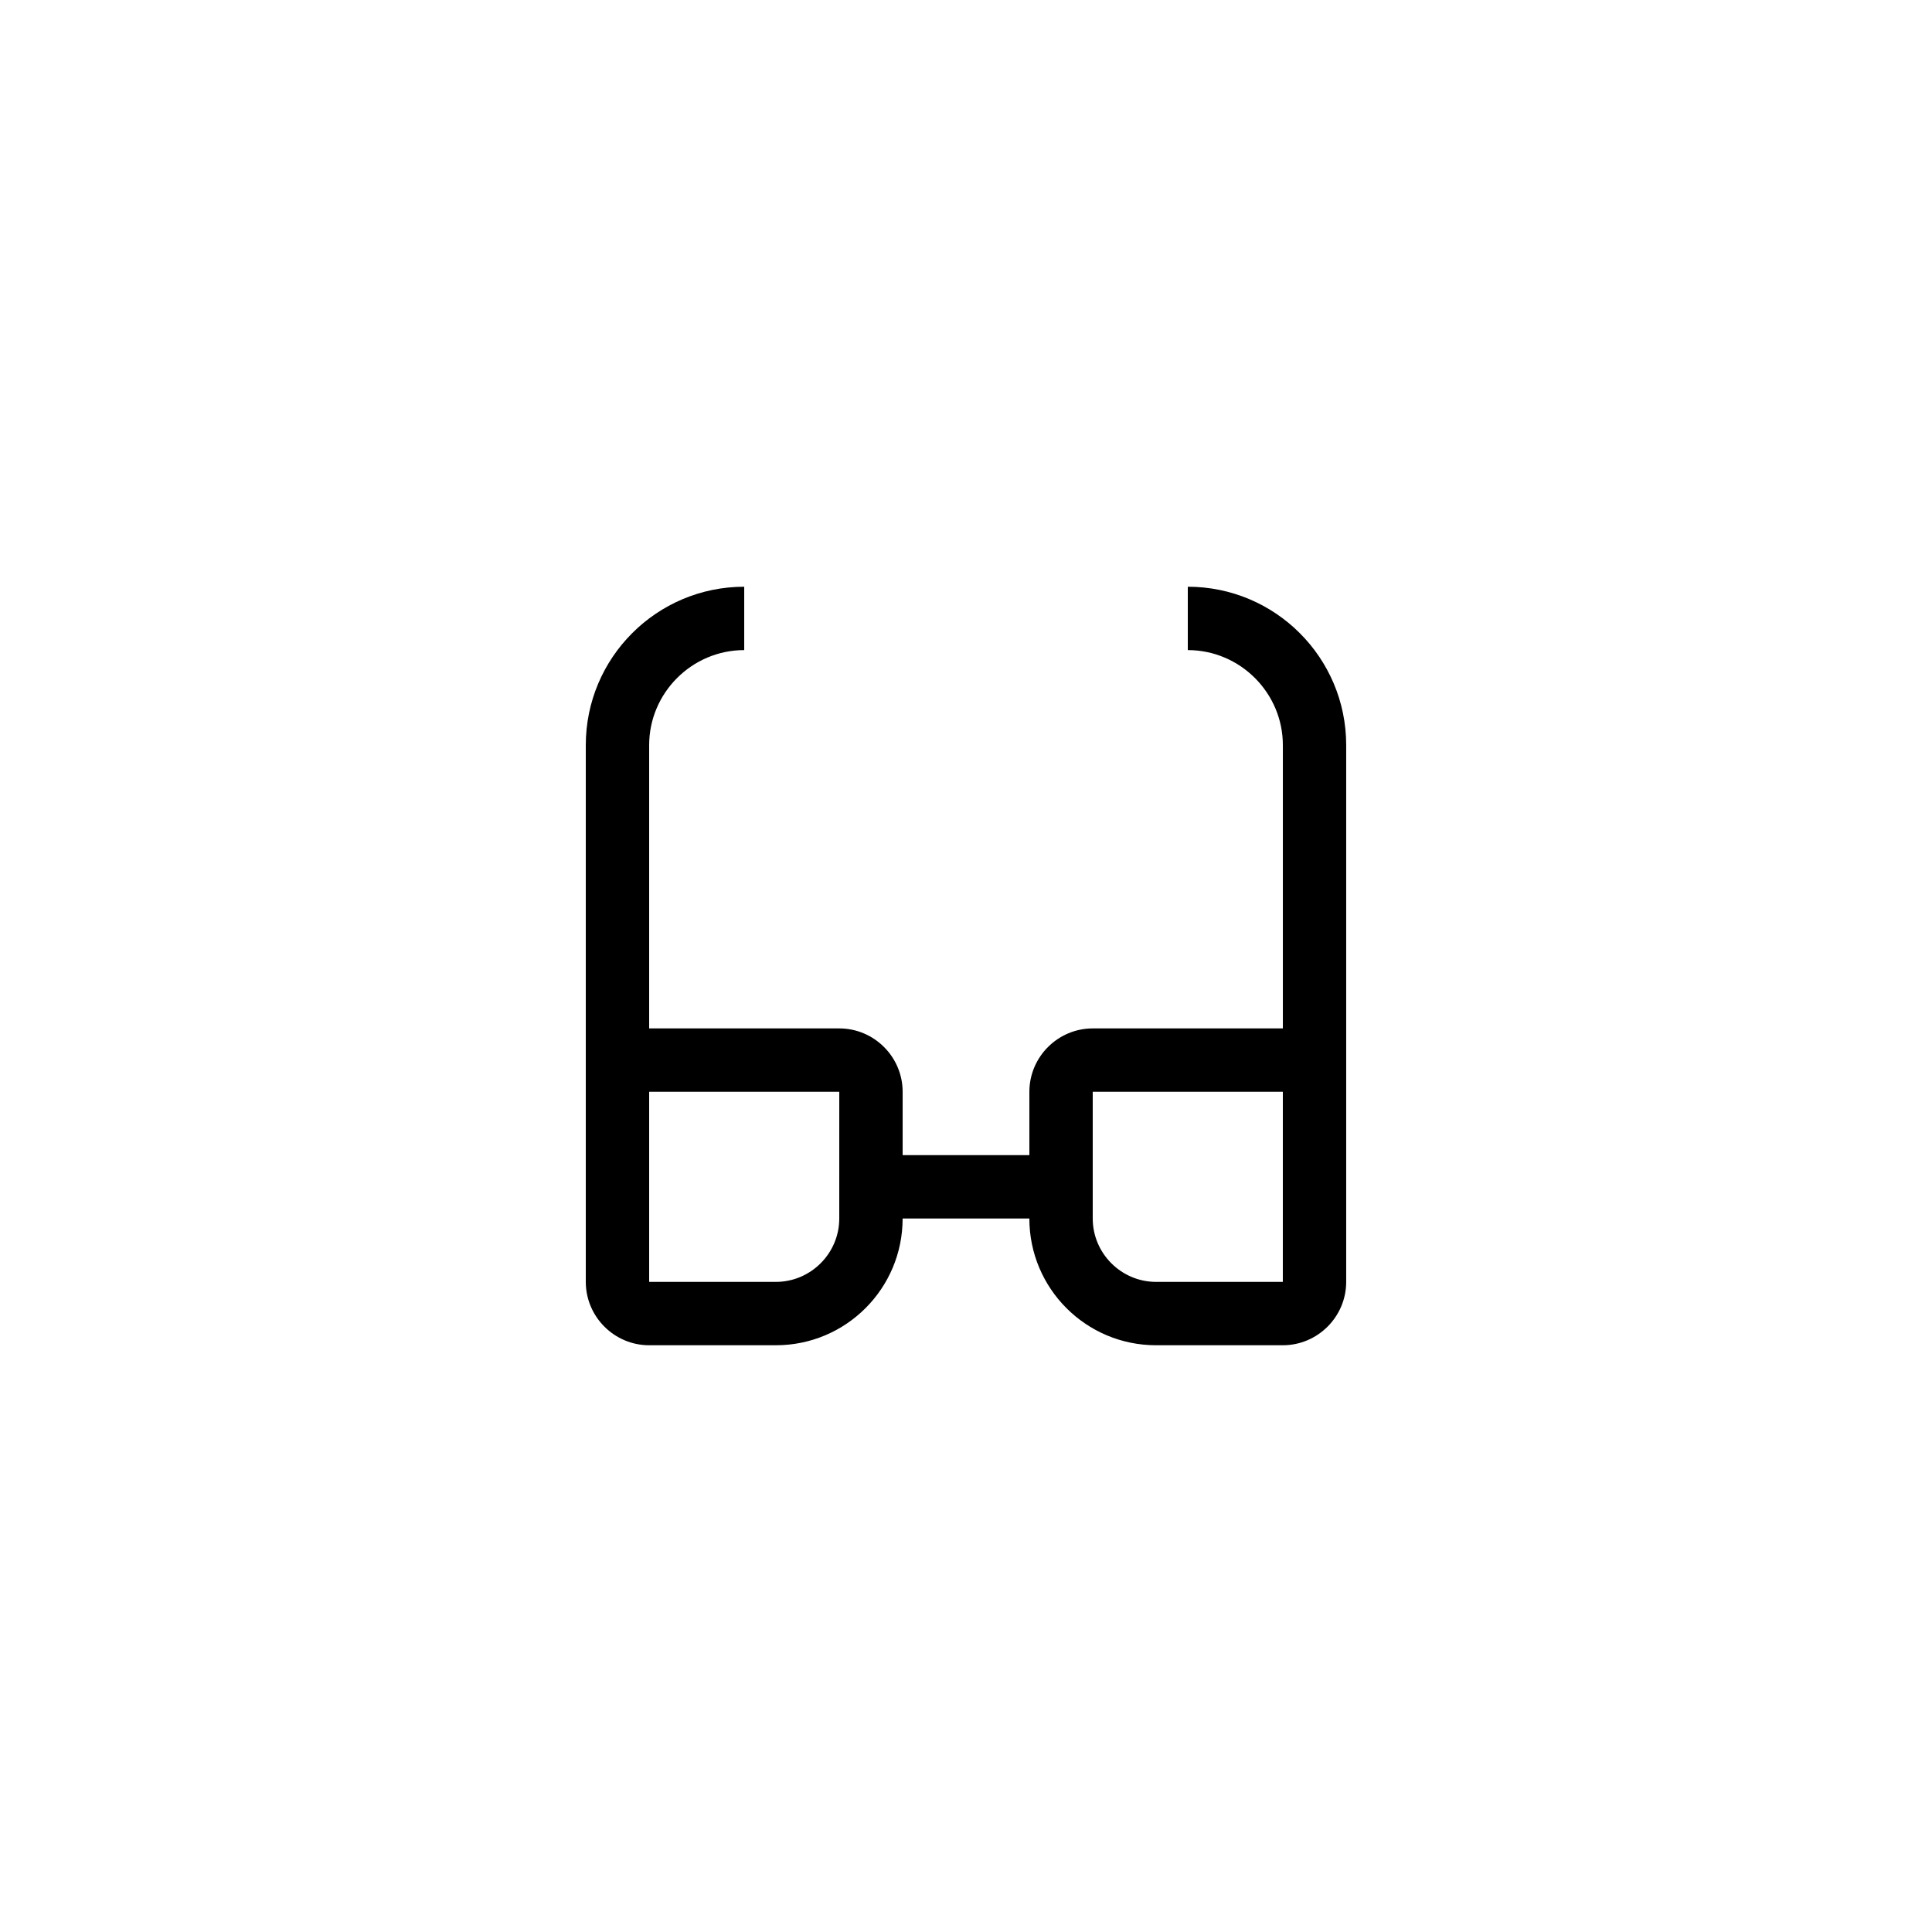 <?xml version="1.0" encoding="UTF-8"?>
<!-- Uploaded to: SVG Repo, www.svgrepo.com, Generator: SVG Repo Mixer Tools -->
<svg fill="#000000" width="800px" height="800px" version="1.1" viewBox="144 144 512 512" xmlns="http://www.w3.org/2000/svg">
 <path d="m458.78 299.49v16.793c13.855 0 25.191 11.336 25.191 25.191v75.066h-50.383c-9.238 0-16.793 7.559-16.793 16.793v16.793h-33.586v-16.793c0-9.238-7.559-16.793-16.793-16.793h-50.383v-75.066c0-13.855 11.336-25.191 25.191-25.191v-16.793c-23.176 0-41.984 18.809-41.984 41.984v142.24c0 9.238 7.559 16.793 16.793 16.793h33.586c18.559 0 33.586-15.031 33.586-33.586h33.586c0 18.559 15.031 33.586 33.586 33.586h33.586c9.238 0 16.793-7.559 16.793-16.793v-142.24c0.008-23.176-18.801-41.984-41.977-41.984zm-92.367 167.43c0 9.238-7.559 16.793-16.793 16.793h-33.586v-50.383h50.383zm117.55 16.793h-33.586c-9.238 0-16.793-7.559-16.793-16.793v-33.586h50.383z"/>
</svg>